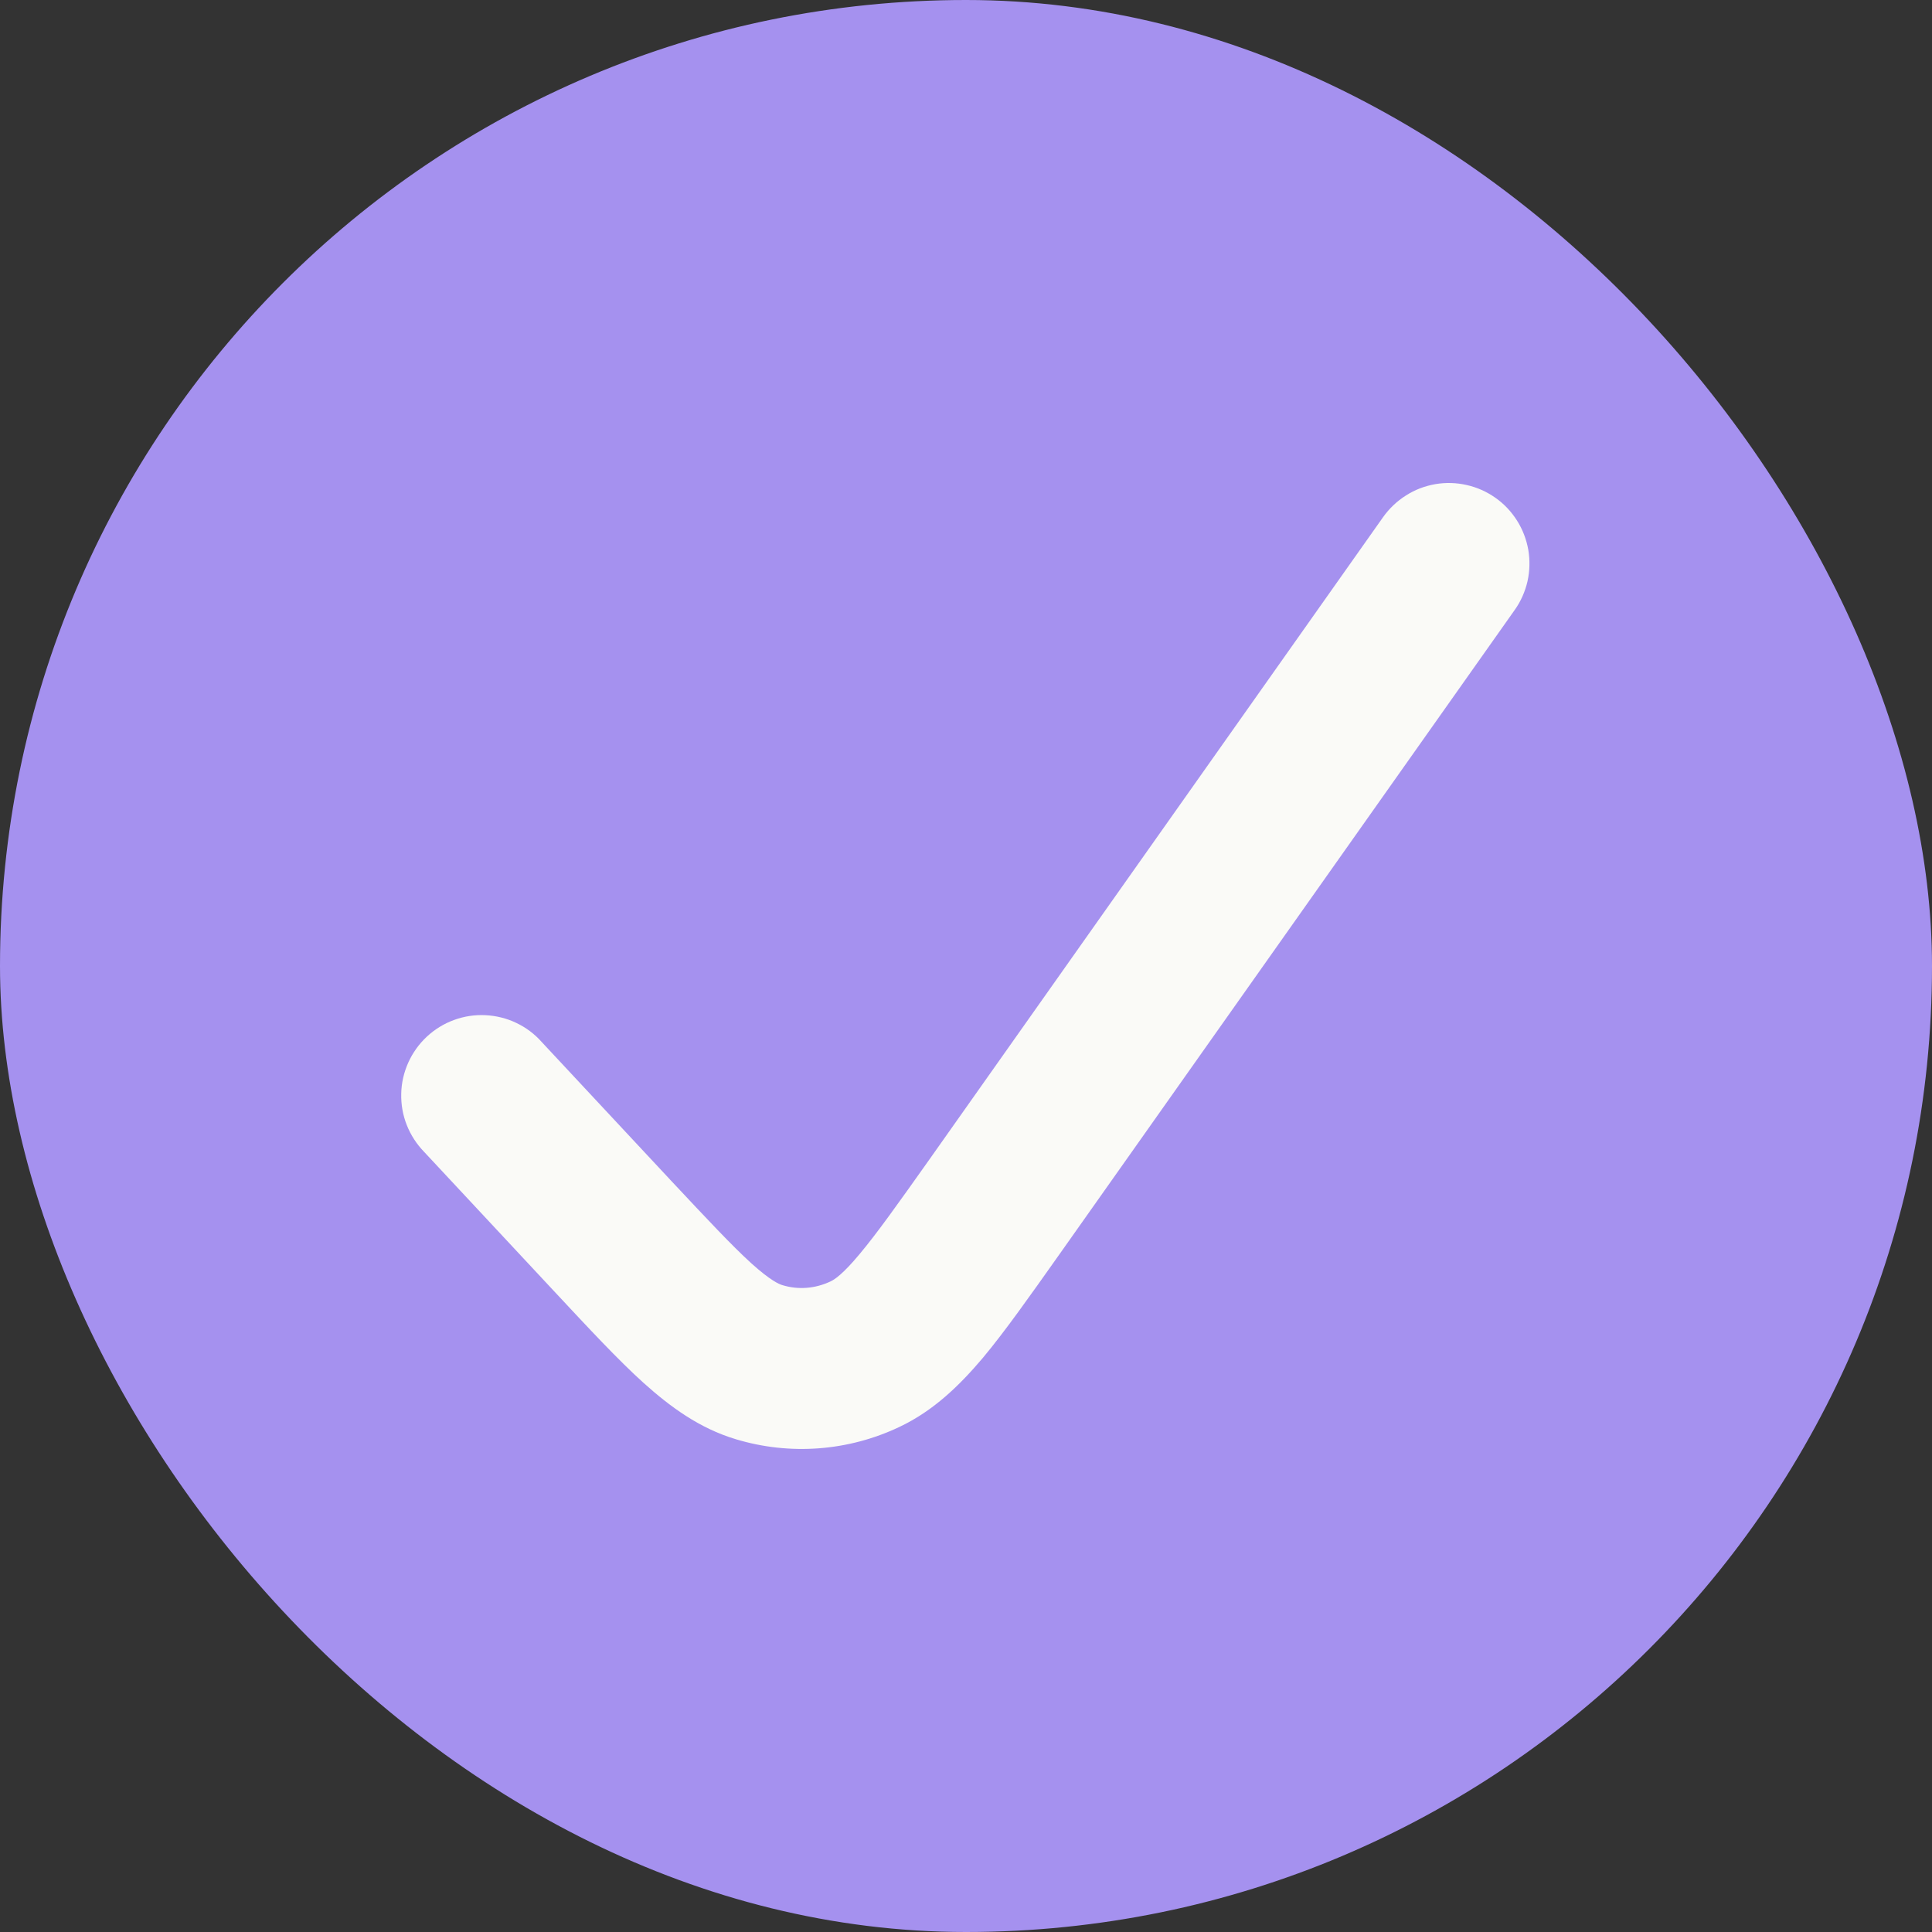<svg width="22" height="22" viewBox="0 0 22 22" fill="none" xmlns="http://www.w3.org/2000/svg">
<rect x="0" y="0" width="22" height="22" fill="#333333" stroke="none"/>
<rect width="22" height="22" rx="11" fill="#A591EF"/>
<path d="M17.028 5.668C17.127 5.737 17.21 5.826 17.274 5.927C17.339 6.029 17.382 6.143 17.403 6.261C17.423 6.38 17.42 6.502 17.394 6.619C17.367 6.736 17.318 6.848 17.248 6.946L12.054 14.297C11.724 14.763 11.445 15.159 11.193 15.461C10.93 15.772 10.633 16.064 10.241 16.249C9.66 16.525 8.996 16.575 8.38 16.389C7.962 16.264 7.629 16.017 7.327 15.746C7.038 15.485 6.711 15.133 6.328 14.723L4.829 13.116C4.744 13.028 4.677 12.925 4.632 12.811C4.587 12.698 4.566 12.576 4.569 12.454C4.571 12.332 4.599 12.212 4.649 12.1C4.699 11.989 4.77 11.889 4.86 11.805C4.949 11.722 5.054 11.657 5.169 11.615C5.283 11.573 5.405 11.554 5.527 11.56C5.649 11.566 5.769 11.595 5.879 11.648C5.989 11.7 6.088 11.774 6.169 11.866L7.641 13.444C8.059 13.89 8.333 14.183 8.556 14.386C8.776 14.584 8.872 14.623 8.909 14.634C9.089 14.689 9.28 14.675 9.457 14.592C9.5 14.572 9.594 14.514 9.787 14.282C9.985 14.046 10.221 13.714 10.579 13.209L15.75 5.888C15.82 5.79 15.908 5.706 16.01 5.642C16.111 5.577 16.225 5.534 16.344 5.513C16.462 5.493 16.584 5.496 16.701 5.523C16.819 5.549 16.93 5.599 17.028 5.668Z" fill="#FAFAF7"/>
</svg>
